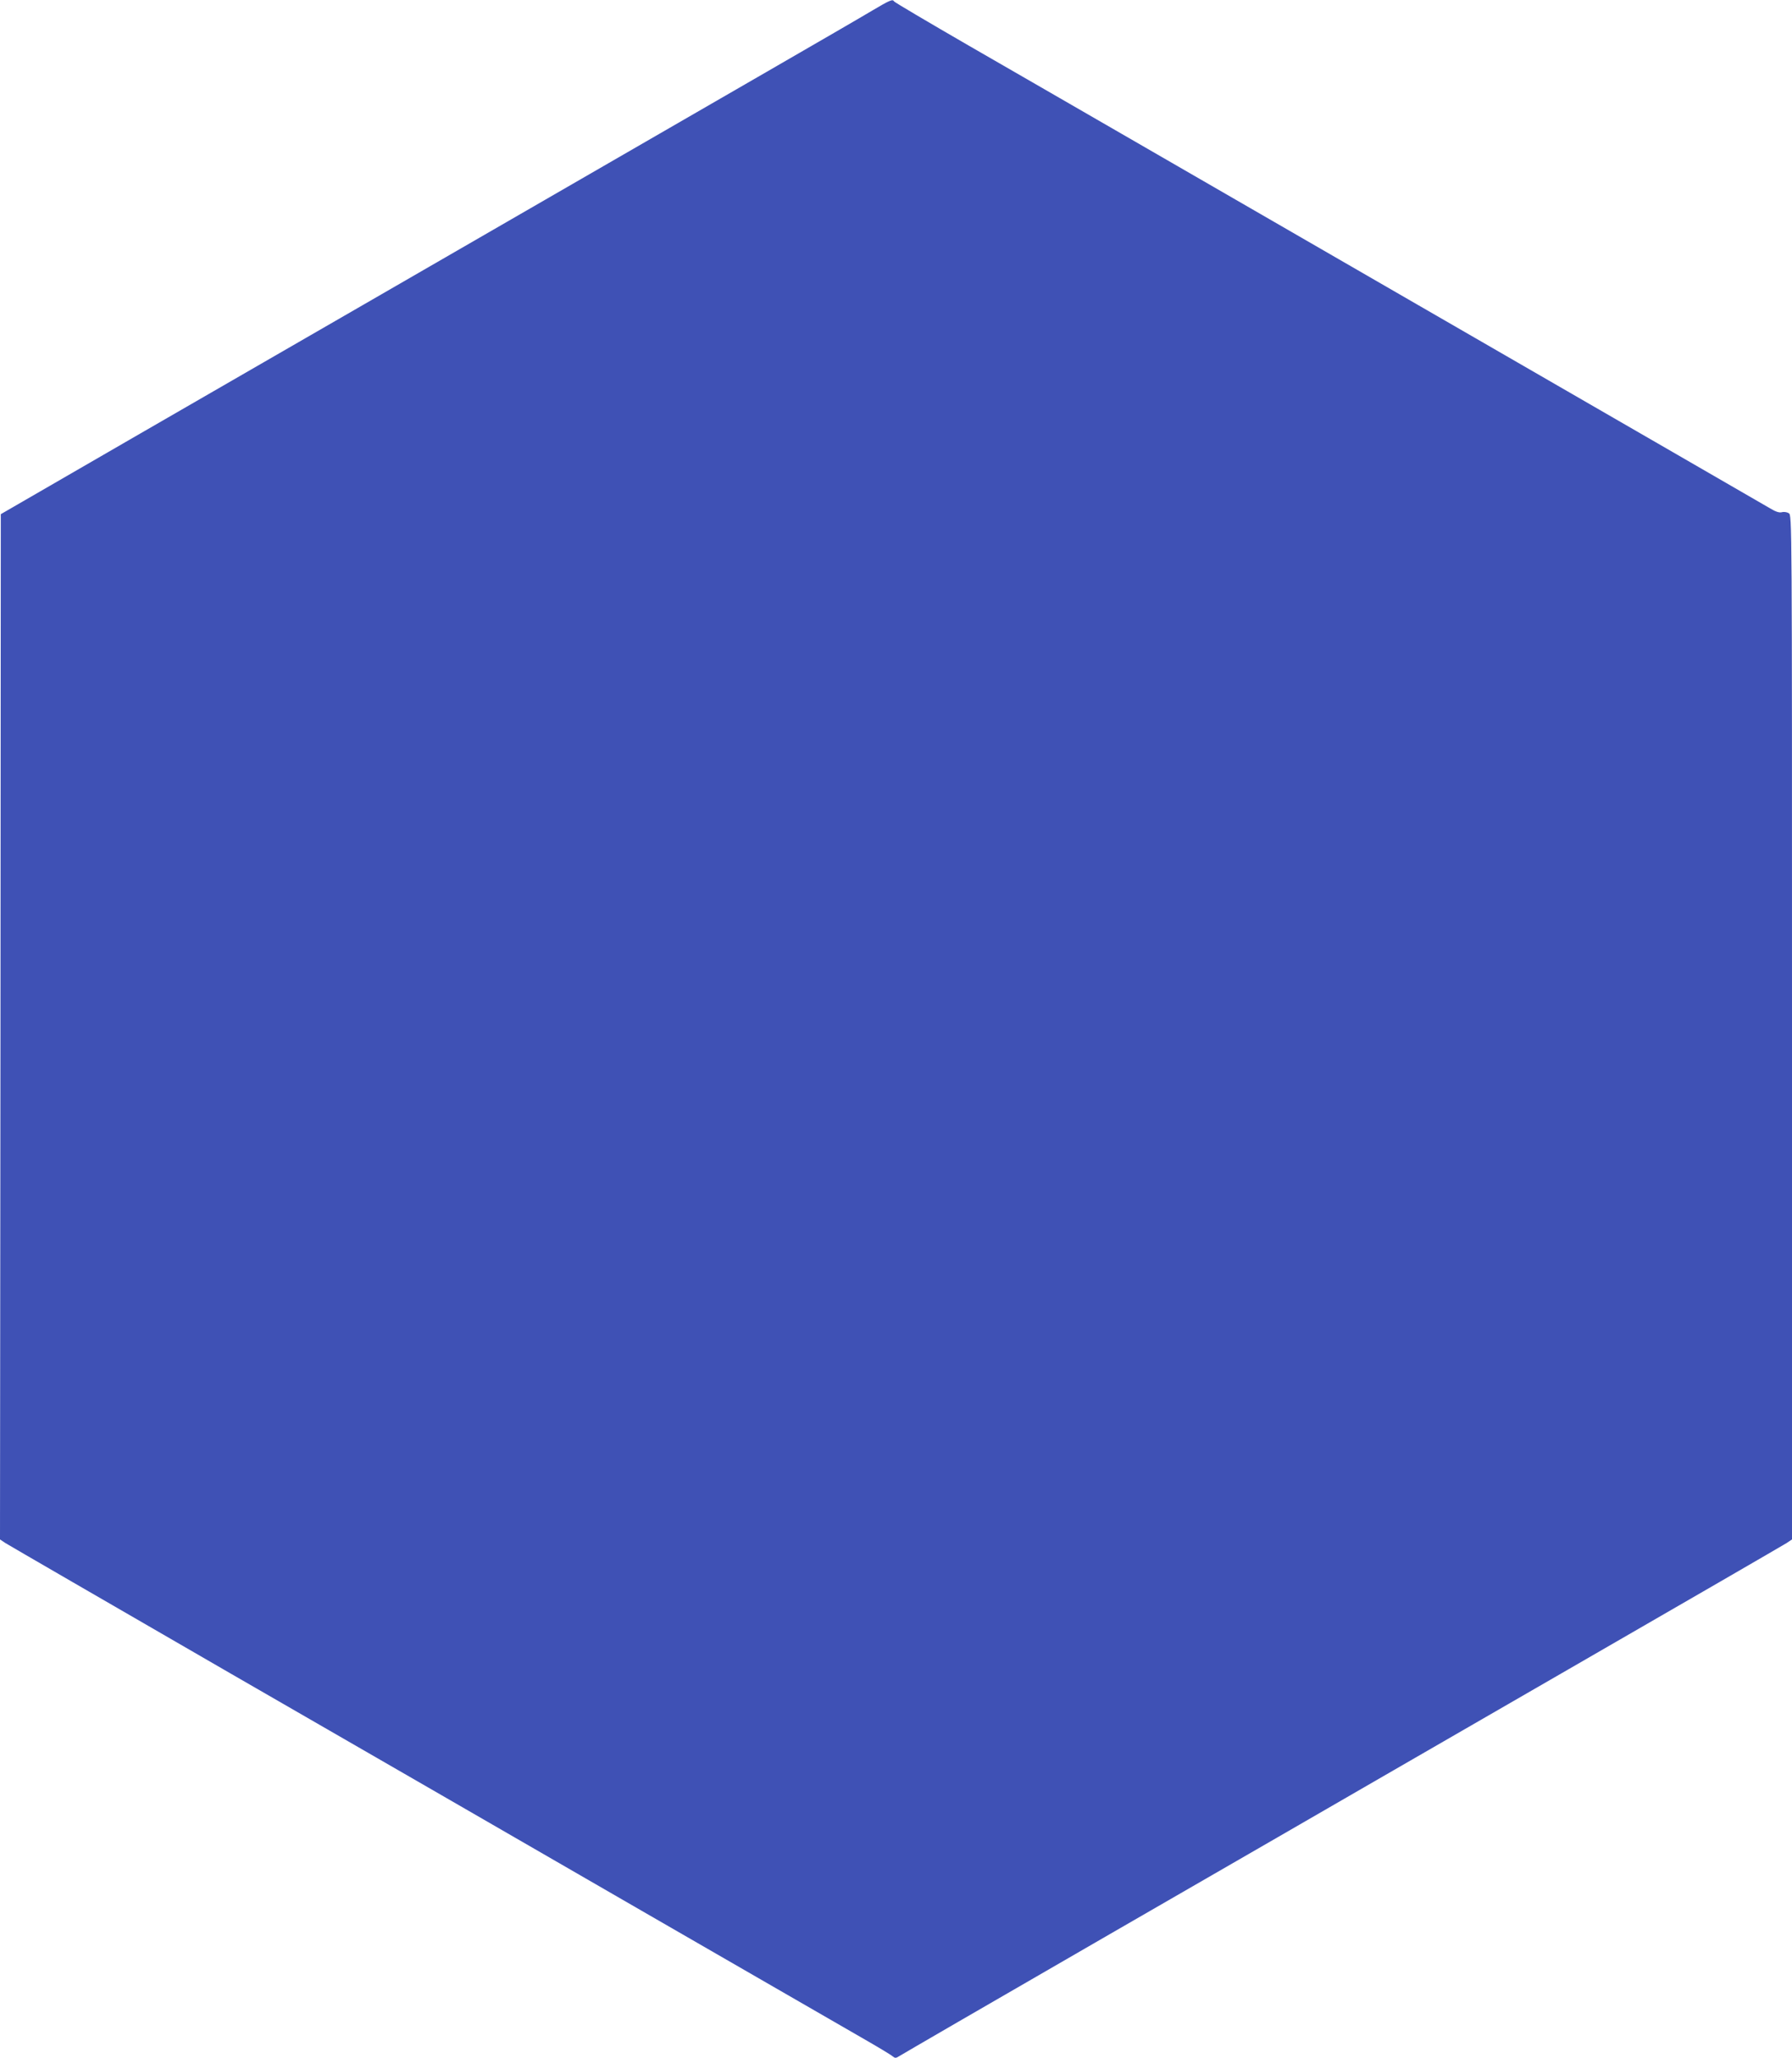 <?xml version="1.0" standalone="no"?>
<!DOCTYPE svg PUBLIC "-//W3C//DTD SVG 20010904//EN"
 "http://www.w3.org/TR/2001/REC-SVG-20010904/DTD/svg10.dtd">
<svg version="1.0" xmlns="http://www.w3.org/2000/svg"
 width="1115pt" height="1280pt" viewBox="0 0 1115 1280"
 preserveAspectRatio="xMidYMid meet">
<g transform="translate(0,1280) scale(0.1,-0.1)"
fill="#3f51b5" stroke="none">
<path d="M5430 12736 c-58 -35 -355 -207 -660 -383 -649 -375 -1765 -1019
-2510 -1449 -289 -166 -914 -528 -1390 -802 l-865 -500 -2 -3188 -3 -3189 33
-22 c17 -11 646 -375 1397 -809 751 -433 1903 -1097 2560 -1477 657 -379 1274
-735 1370 -790 96 -55 183 -107 193 -116 16 -13 21 -13 40 -1 26 16 525 306
1312 760 308 178 776 448 1040 600 264 153 1079 623 1810 1045 732 422 1345
777 1362 788 l33 22 0 3185 c0 3181 0 3185 -20 3198 -11 7 -31 10 -44 6 -16
-4 -39 4 -72 24 -27 16 -299 173 -604 349 -557 322 -2539 1465 -3435 1983
-264 152 -689 398 -945 545 -256 148 -466 272 -468 277 -7 15 -27 6 -132 -56z"/>
</g>
</svg>
